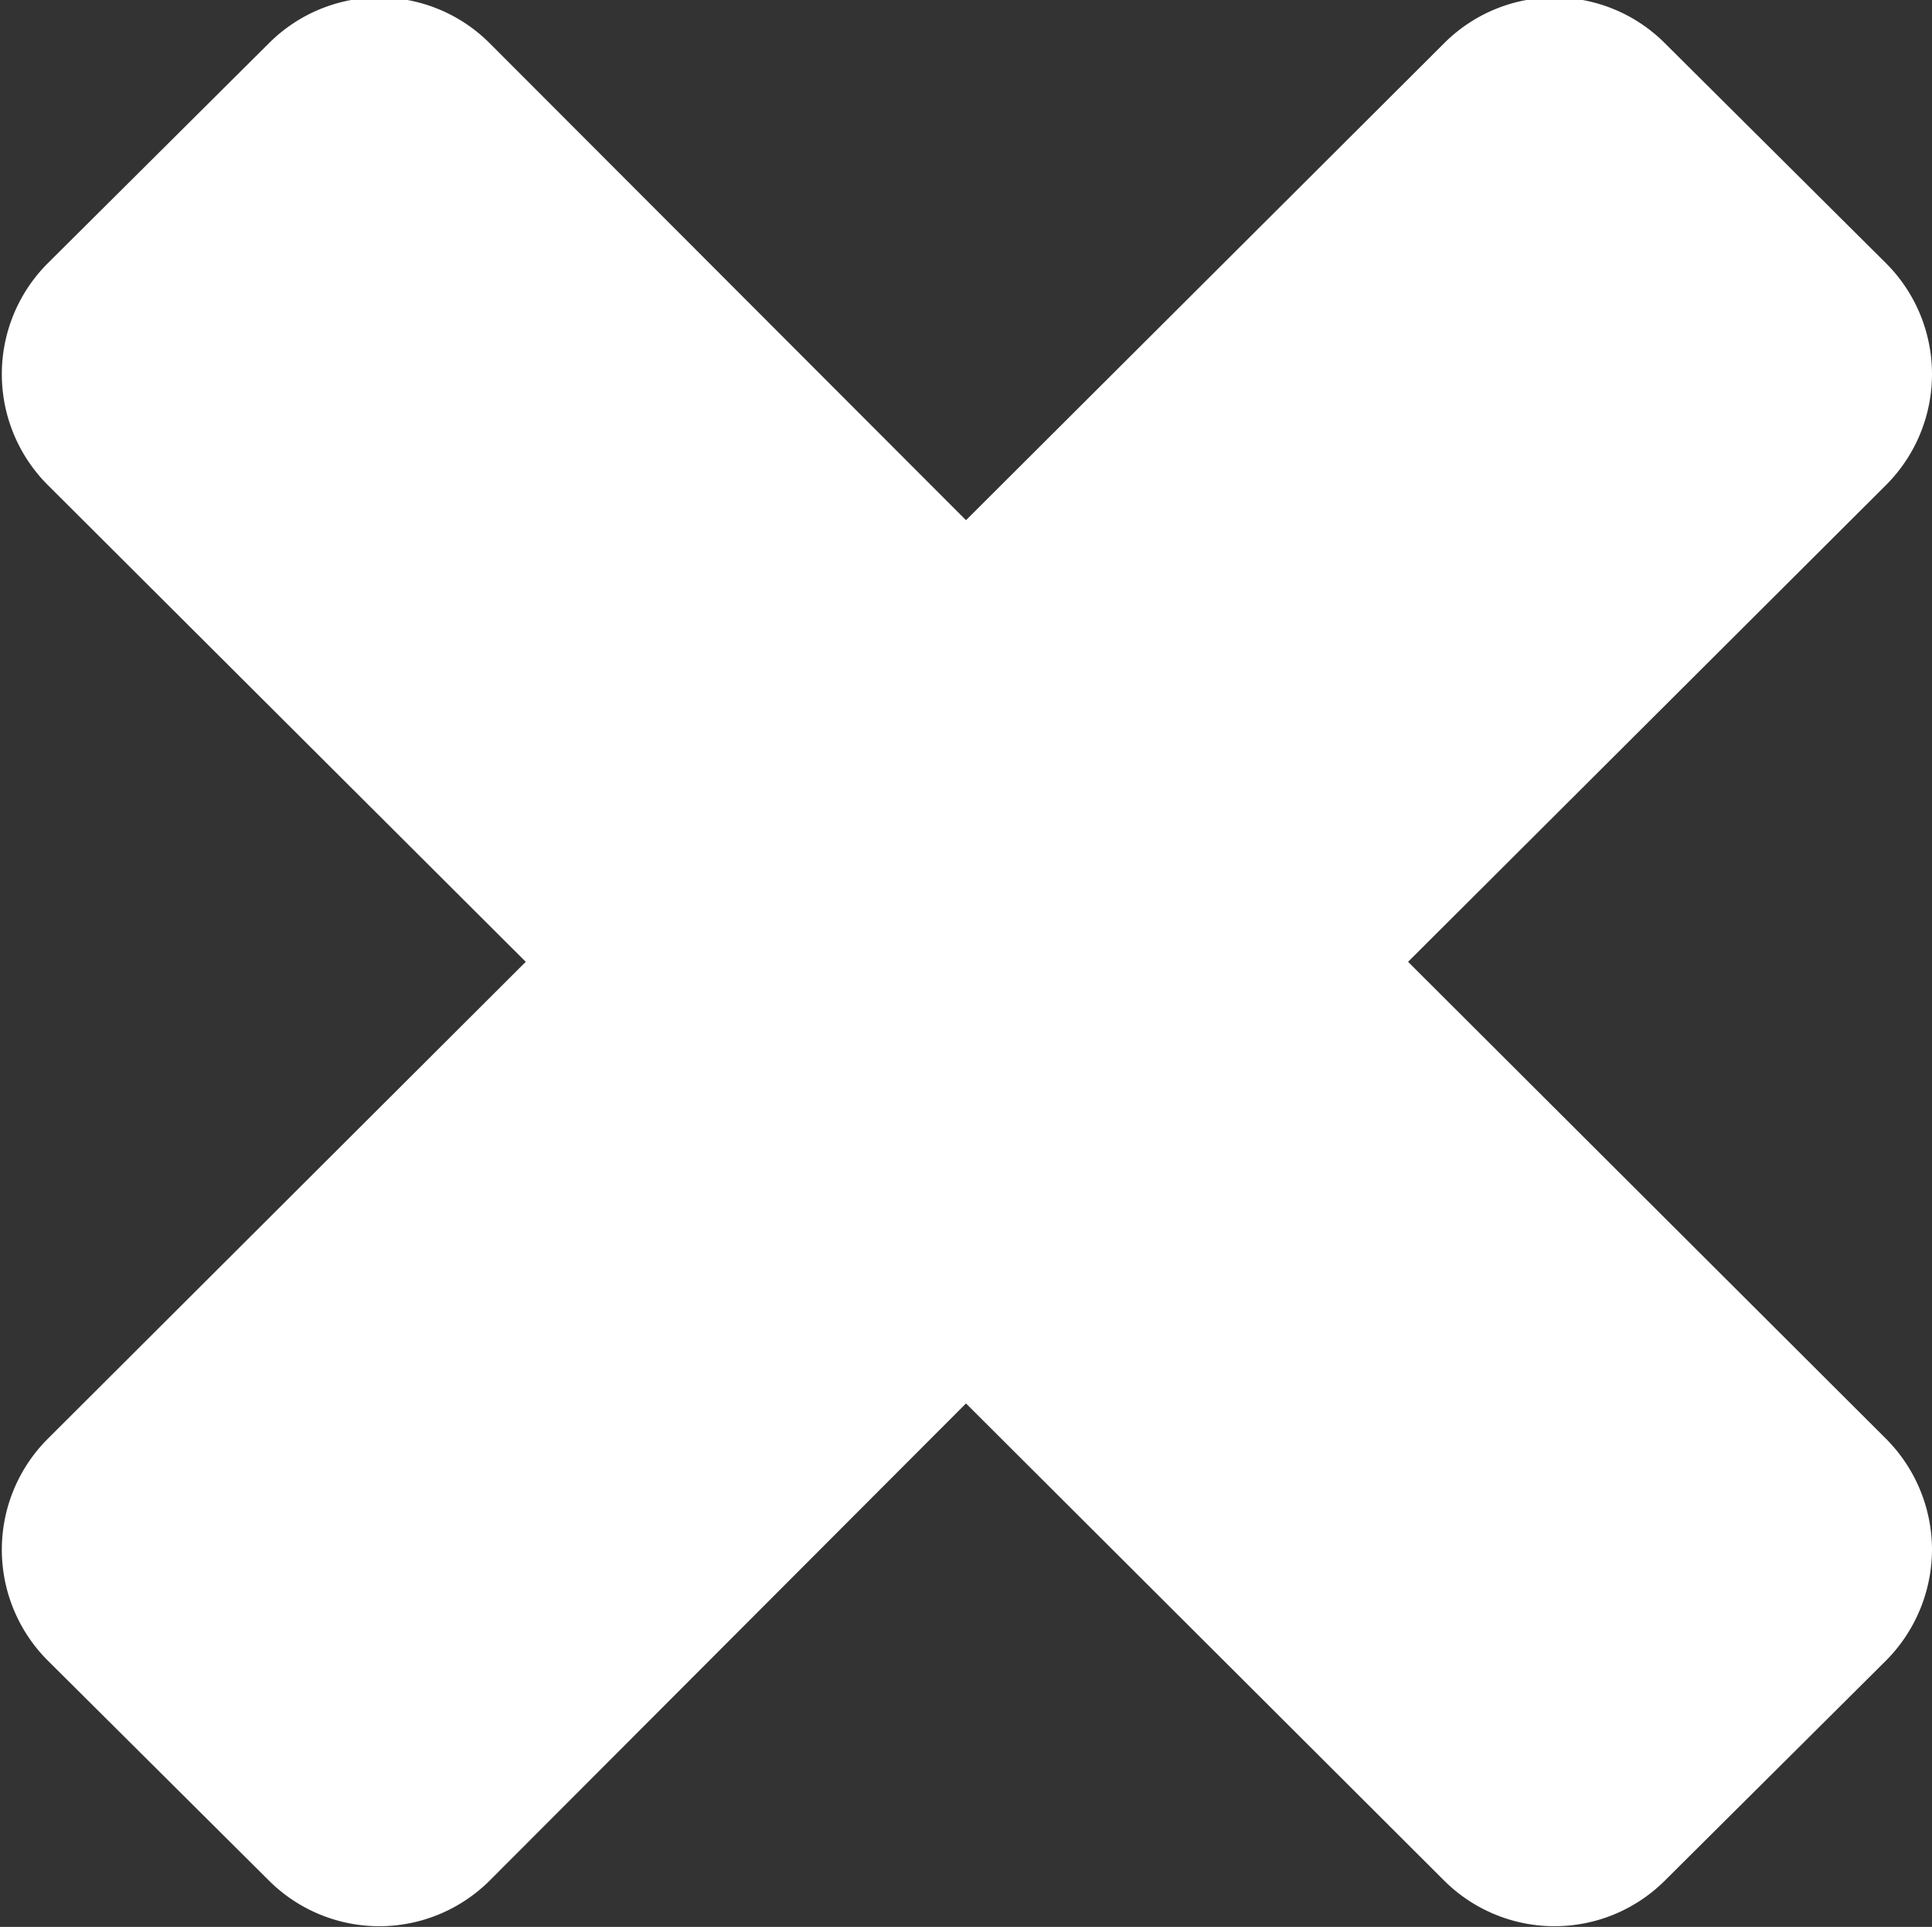 <svg xmlns="http://www.w3.org/2000/svg" width="10.62" height="10.594" viewBox="0 0 10.62 10.594">
  <rect x="0" y="0" width="10.62" height="10.594" fill="#333333" stroke="none"/>
  <defs>
    <style>
      .cls-1 {
        fill: #fff;
        fill-rule: evenodd;
      }
    </style>
  </defs>
  <path id="_" data-name="" class="cls-1" d="M1027.09,338.239a0.866,0.866,0,0,0-.25-0.607l-2.63-2.625,2.63-2.624a0.862,0.862,0,0,0,0-1.214l-1.22-1.214a0.857,0.857,0,0,0-1.21,0l-2.63,2.624-2.62-2.624a0.857,0.857,0,0,0-1.21,0l-1.22,1.214a0.862,0.862,0,0,0,0,1.214l2.63,2.624-2.63,2.625a0.862,0.862,0,0,0,0,1.214l1.22,1.214a0.859,0.859,0,0,0,1.21,0l2.62-2.625,2.63,2.625a0.859,0.859,0,0,0,1.21,0l1.22-1.214A0.869,0.869,0,0,0,1027.09,338.239Z" transform="translate(-1016.47 -329.719)"/>
</svg>
